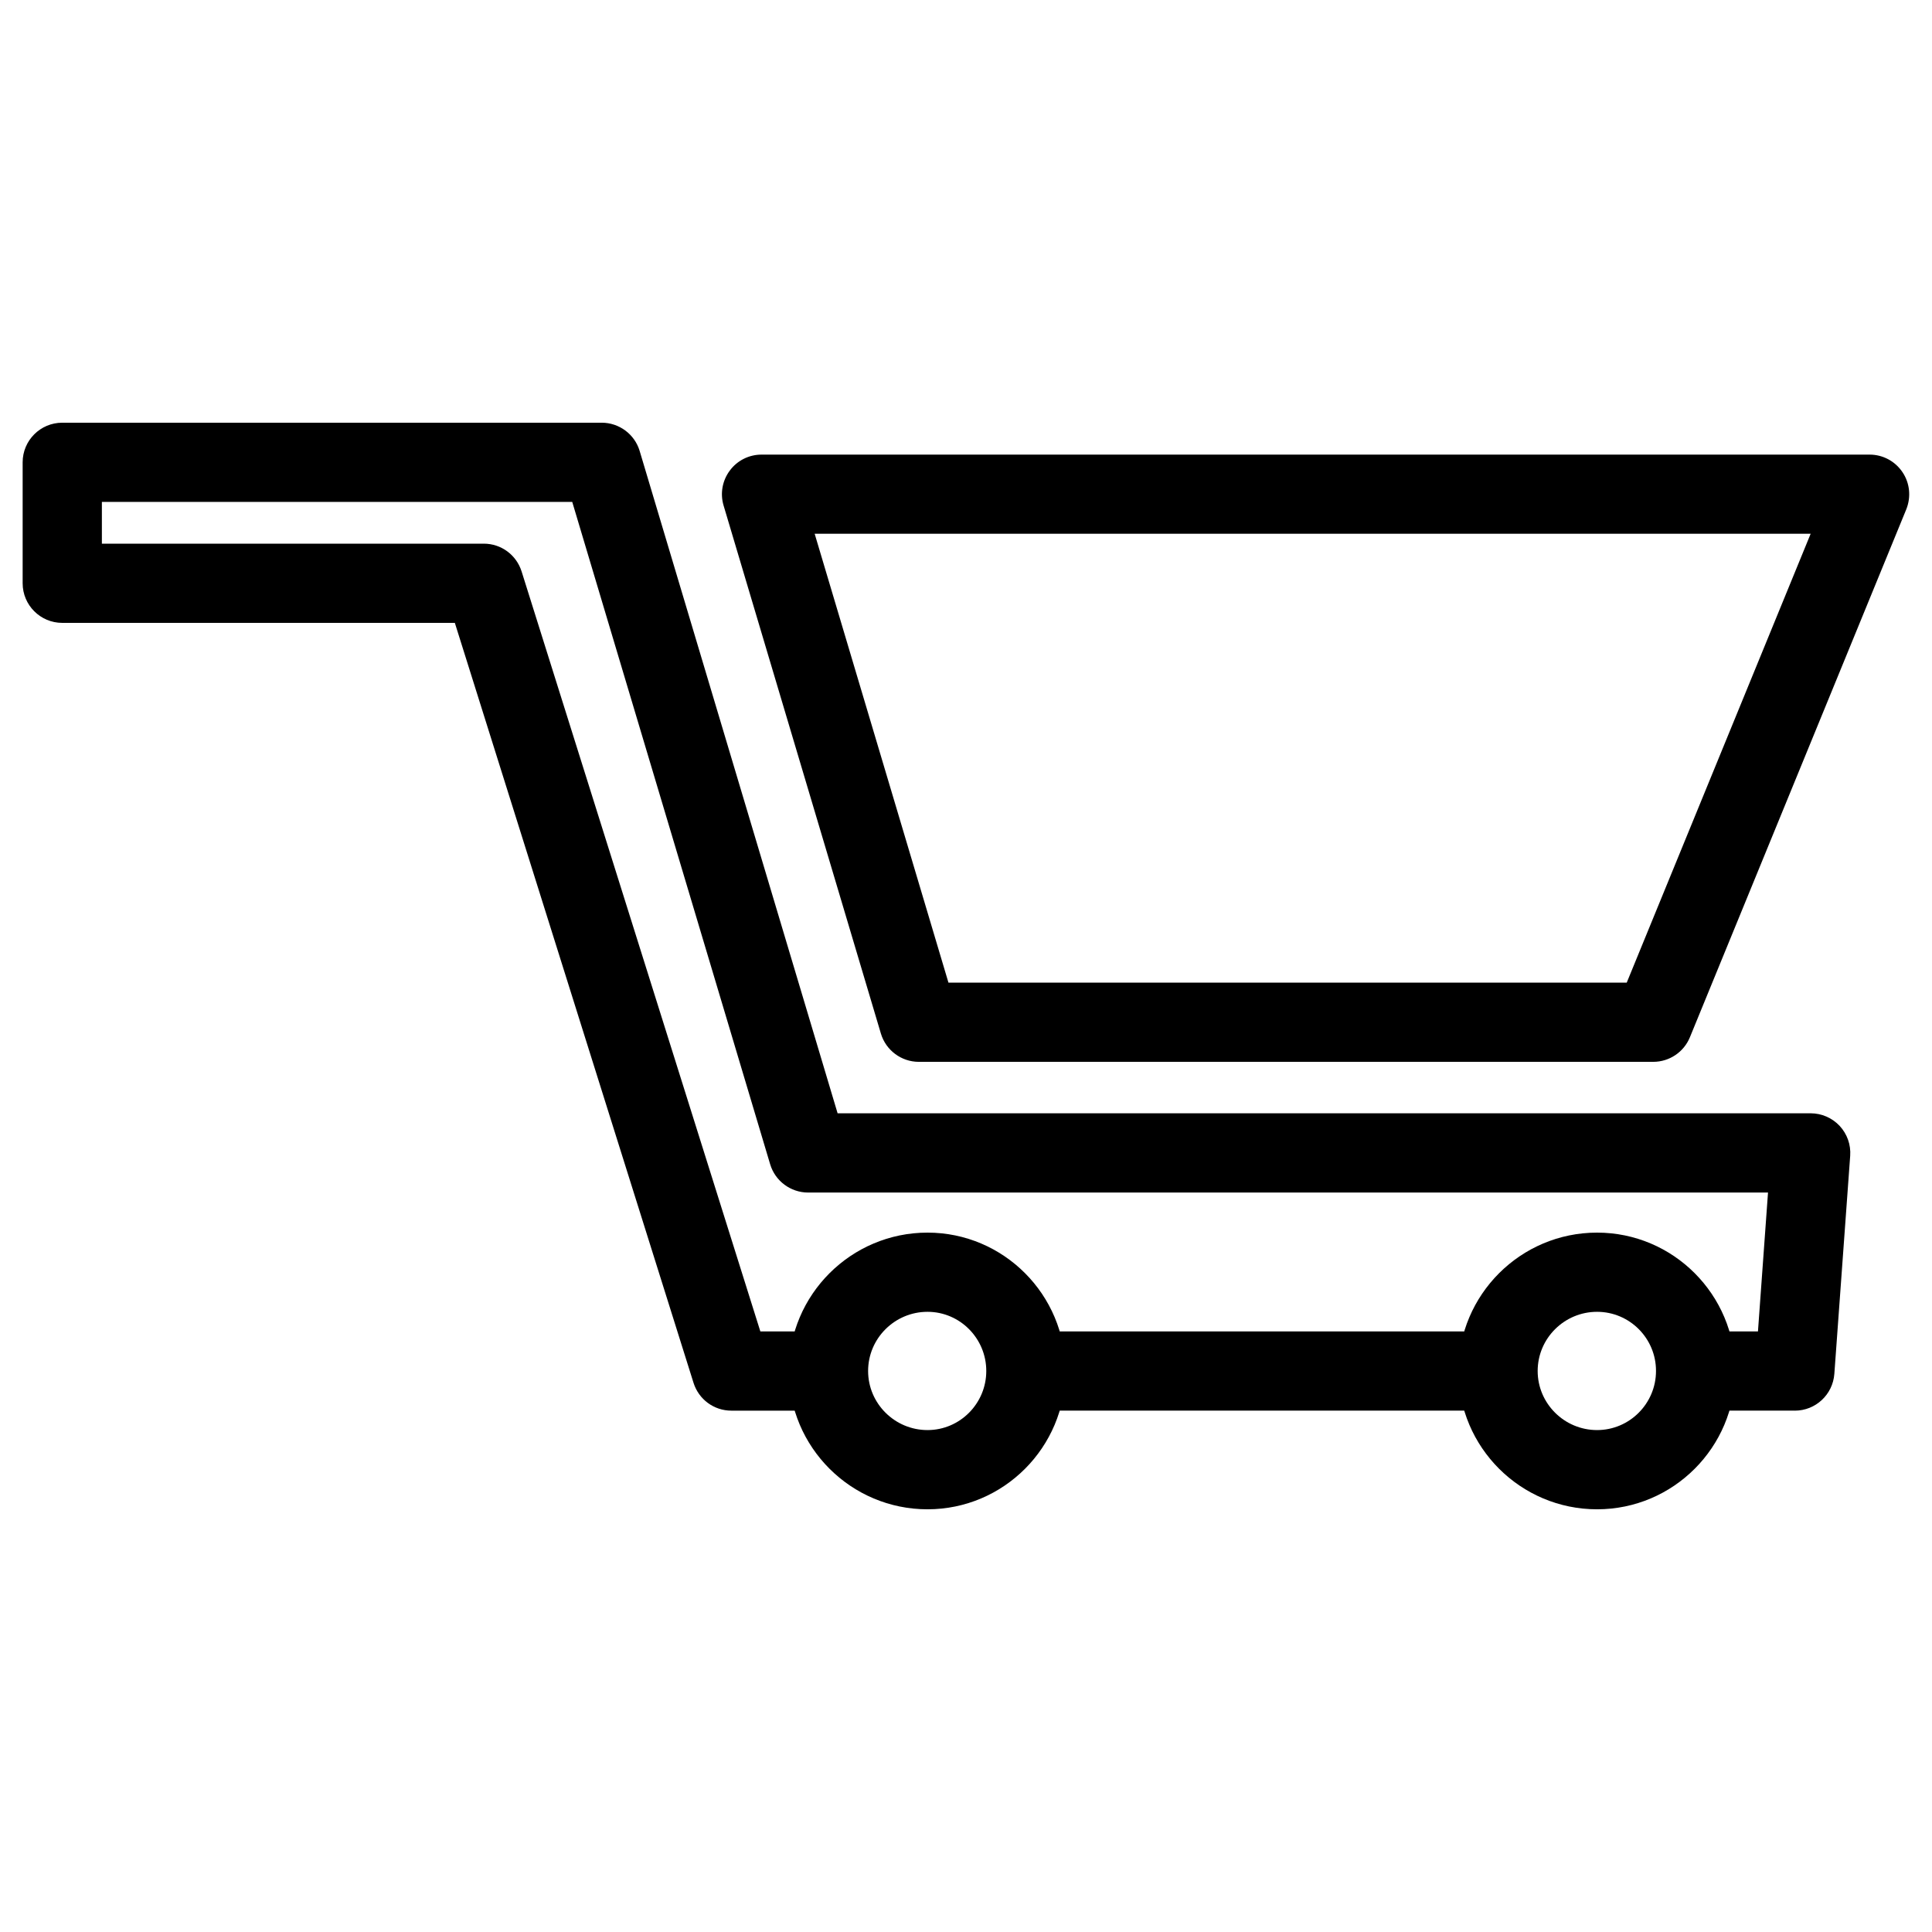 <?xml version="1.0" encoding="UTF-8"?>
<!-- The Best Svg Icon site in the world: iconSvg.co, Visit us! https://iconsvg.co -->
<svg fill="#000000" width="800px" height="800px" version="1.1" viewBox="144 144 512 512" xmlns="http://www.w3.org/2000/svg">
 <g>
  <path d="m389.8 543.98c-20.258 0-36.734-16.438-36.734-36.652 0-20.215 16.48-36.672 36.734-36.672 20.172 0 36.566 16.457 36.566 36.672 0 20.215-16.395 36.652-36.566 36.652zm0-52.336c-8.668 0-15.742 7.031-15.742 15.68 0 8.629 7.074 15.66 15.742 15.66 8.586 0 15.574-7.031 15.574-15.66 0-8.645-6.988-15.68-15.574-15.68z"/>
  <path d="m567.24 543.98c-20.258 0-36.734-16.438-36.734-36.652 0-20.215 16.48-36.672 36.734-36.672 20.195 0 36.609 16.457 36.609 36.672 0 20.215-16.414 36.652-36.609 36.652zm0-52.336c-8.668 0-15.742 7.031-15.742 15.68 0 8.629 7.074 15.66 15.742 15.66 8.605 0 15.617-7.031 15.617-15.66 0.023-8.645-6.988-15.68-15.617-15.68z"/>
  <path d="m619.64 517.83h-18.43c-5.793 0-10.496-4.703-10.496-10.496s4.703-10.496 10.496-10.496h8.668l2.664-36.801h-254.38c-4.641 0-8.734-3.066-10.055-7.473l-52.457-175.55h-124.65v11.062h101.22c4.598 0 8.629 2.981 10.012 7.367l63.27 201.4h10.223c5.793 0 10.496 4.703 10.496 10.496s-4.703 10.496-10.496 10.496h-17.922c-4.598 0-8.629-2.981-10.012-7.367l-63.254-201.4h-104.04c-5.793 0-10.496-4.703-10.496-10.496v-32.055c0-5.793 4.703-10.496 10.496-10.496h142.96c4.641 0 8.734 3.066 10.055 7.473l52.461 175.54h257.87c2.918 0 5.688 1.219 7.684 3.336 1.996 2.164 3 4.996 2.793 7.914l-4.199 57.793c-0.402 5.519-4.981 9.762-10.48 9.762z"/>
  <path d="m533.26 517.83h-109.54c-5.793 0-10.496-4.703-10.496-10.496s4.703-10.496 10.496-10.496h109.54c5.793 0 10.496 4.703 10.496 10.496 0.004 5.793-4.68 10.496-10.492 10.496z"/>
  <path d="m582.12 425.4h-194.62c-4.641 0-8.734-3.066-10.055-7.496l-41.691-139.95c-0.945-3.168-0.336-6.59 1.66-9.258 1.973-2.664 5.082-4.219 8.398-4.219h293.66c3.504 0 6.758 1.742 8.711 4.66 1.953 2.898 2.309 6.57 1.008 9.824l-57.352 139.93c-1.613 3.926-5.438 6.508-9.719 6.508zm-186.77-20.992h179.75l48.742-118.96h-263.95z"/>
 </g>
</svg>
